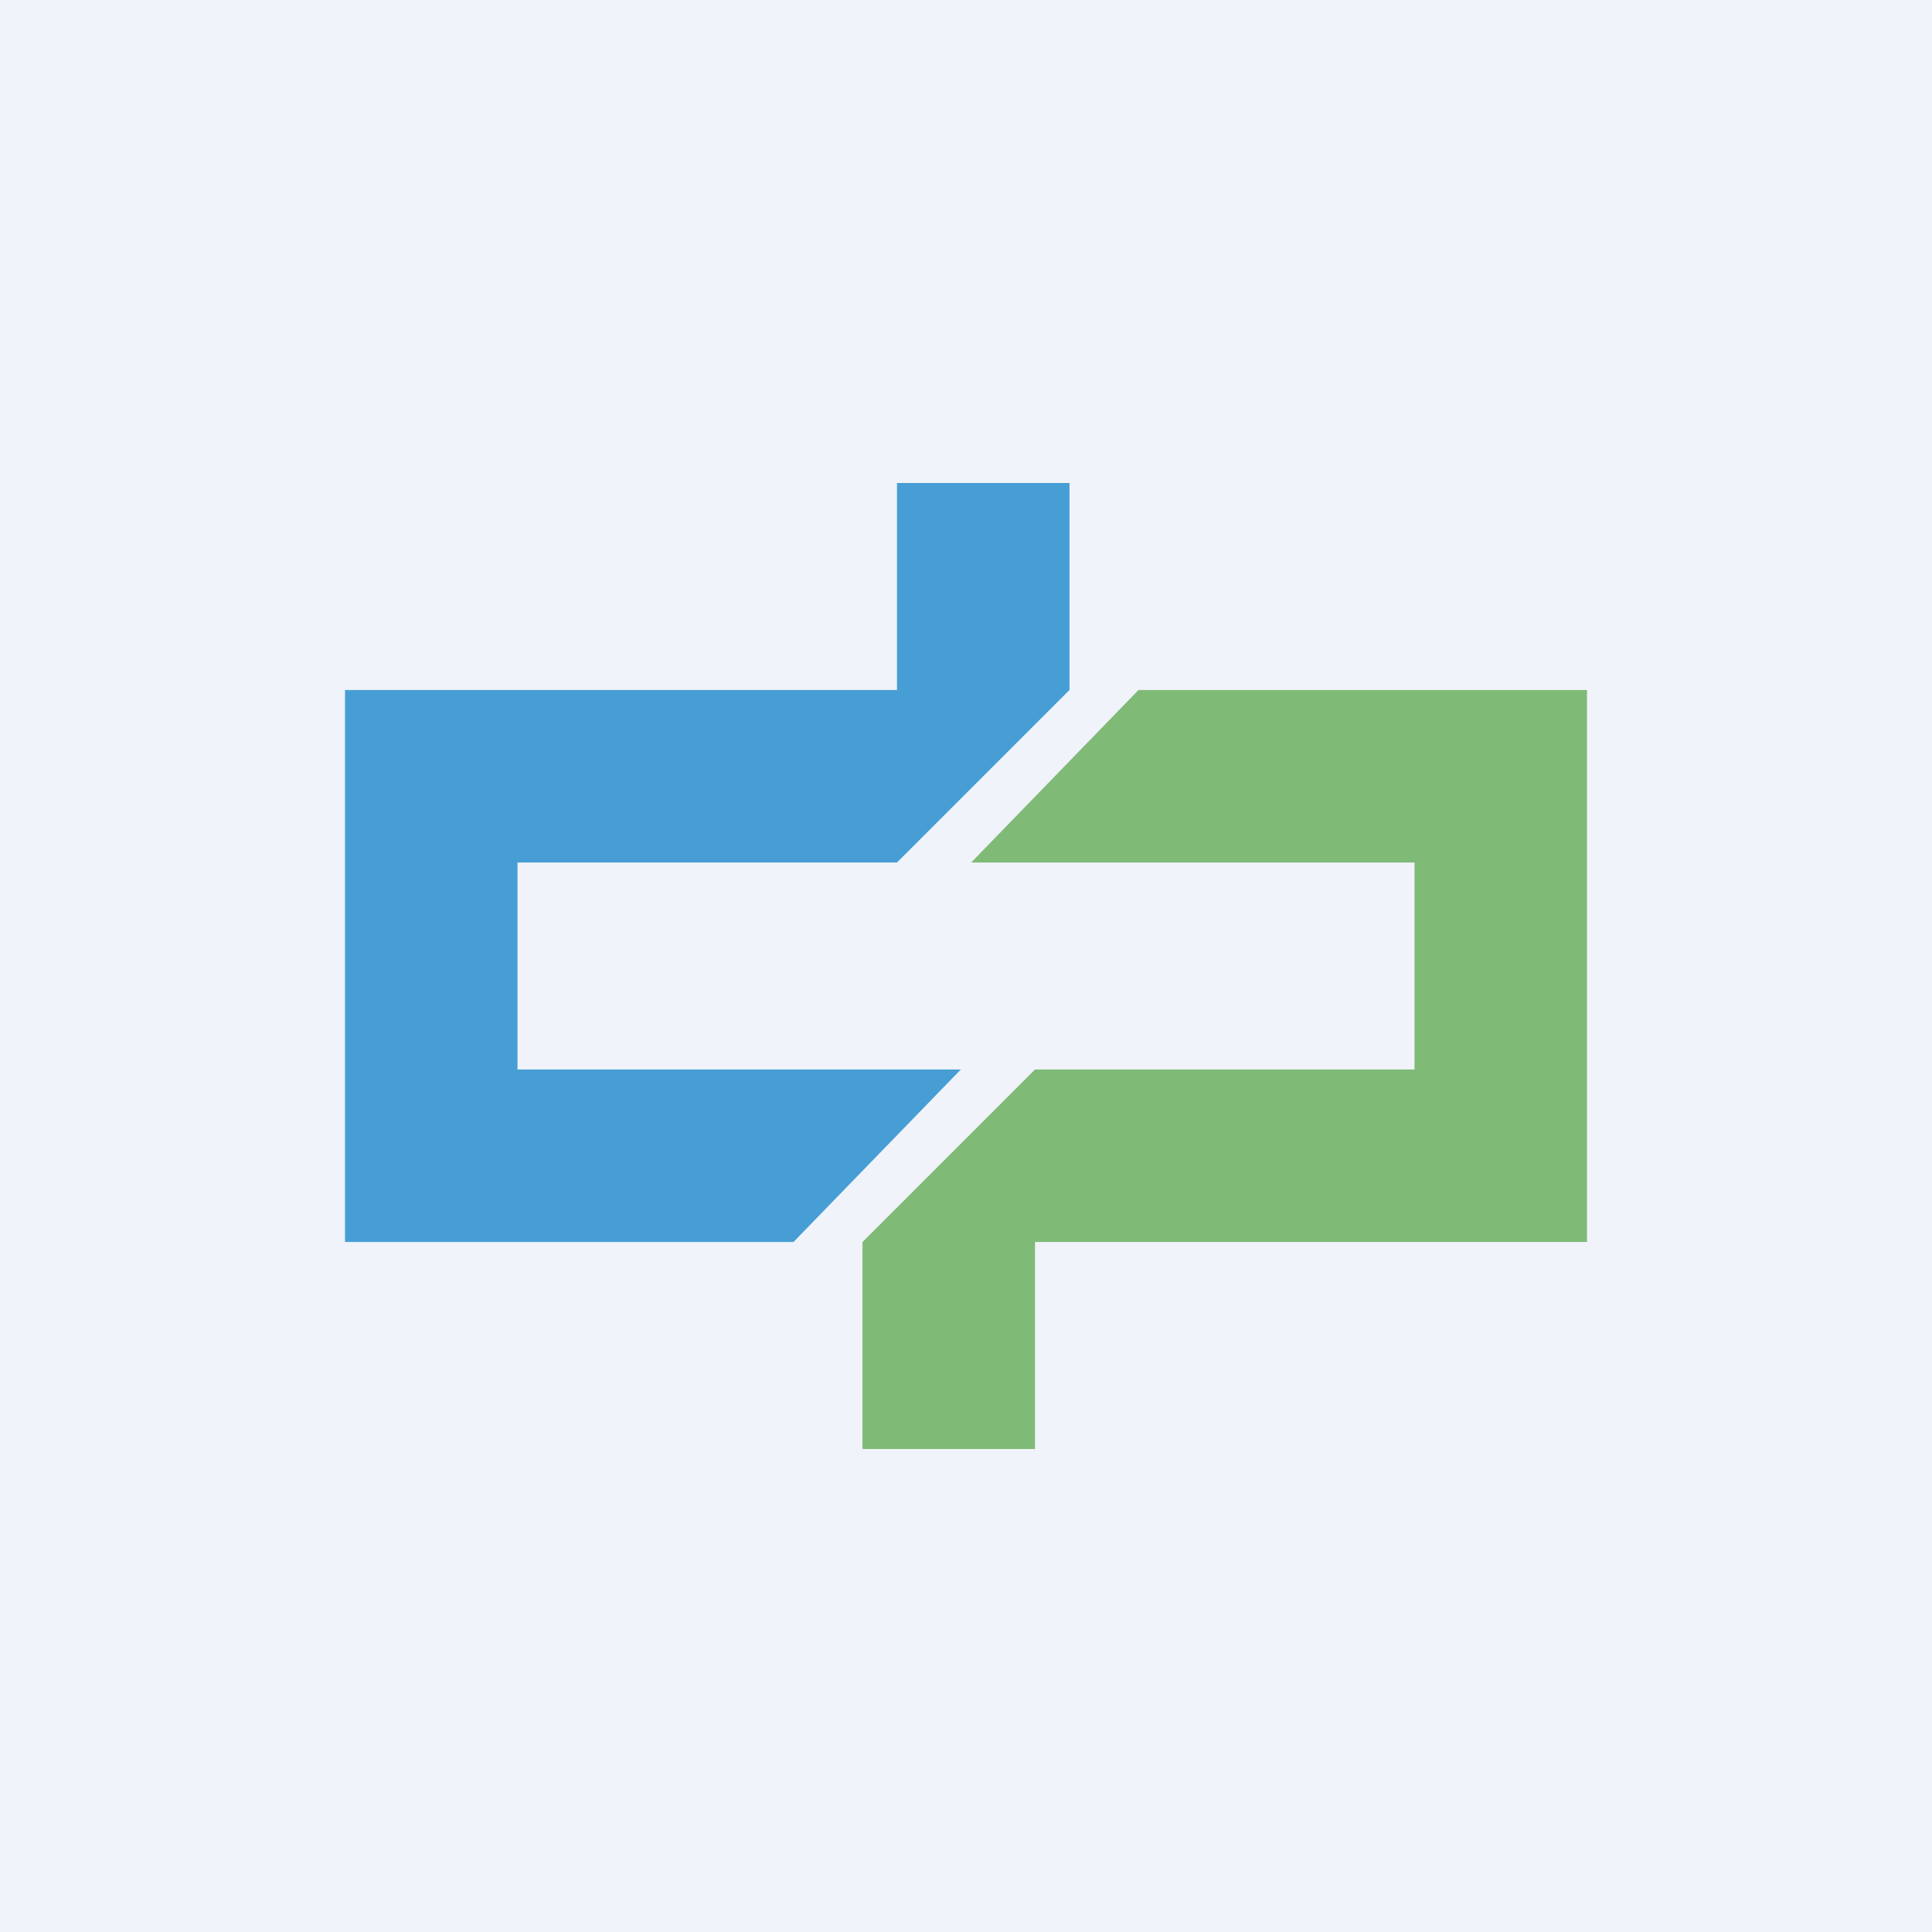 <svg width="56" height="56" viewBox="0 0 56 56" xmlns="http://www.w3.org/2000/svg"><path fill="#F0F3FA" d="M0 0h56v56H0z"/><path d="M31 14h-5v6H10v16h13l4.85-5H15v-6h11l5-5v-6Z" fill="#479ED5"/><path d="M25 42h5v-6h16V20H33l-4.85 5H41v6H30l-5 5v6Z" fill="#7FBA77"/></svg>